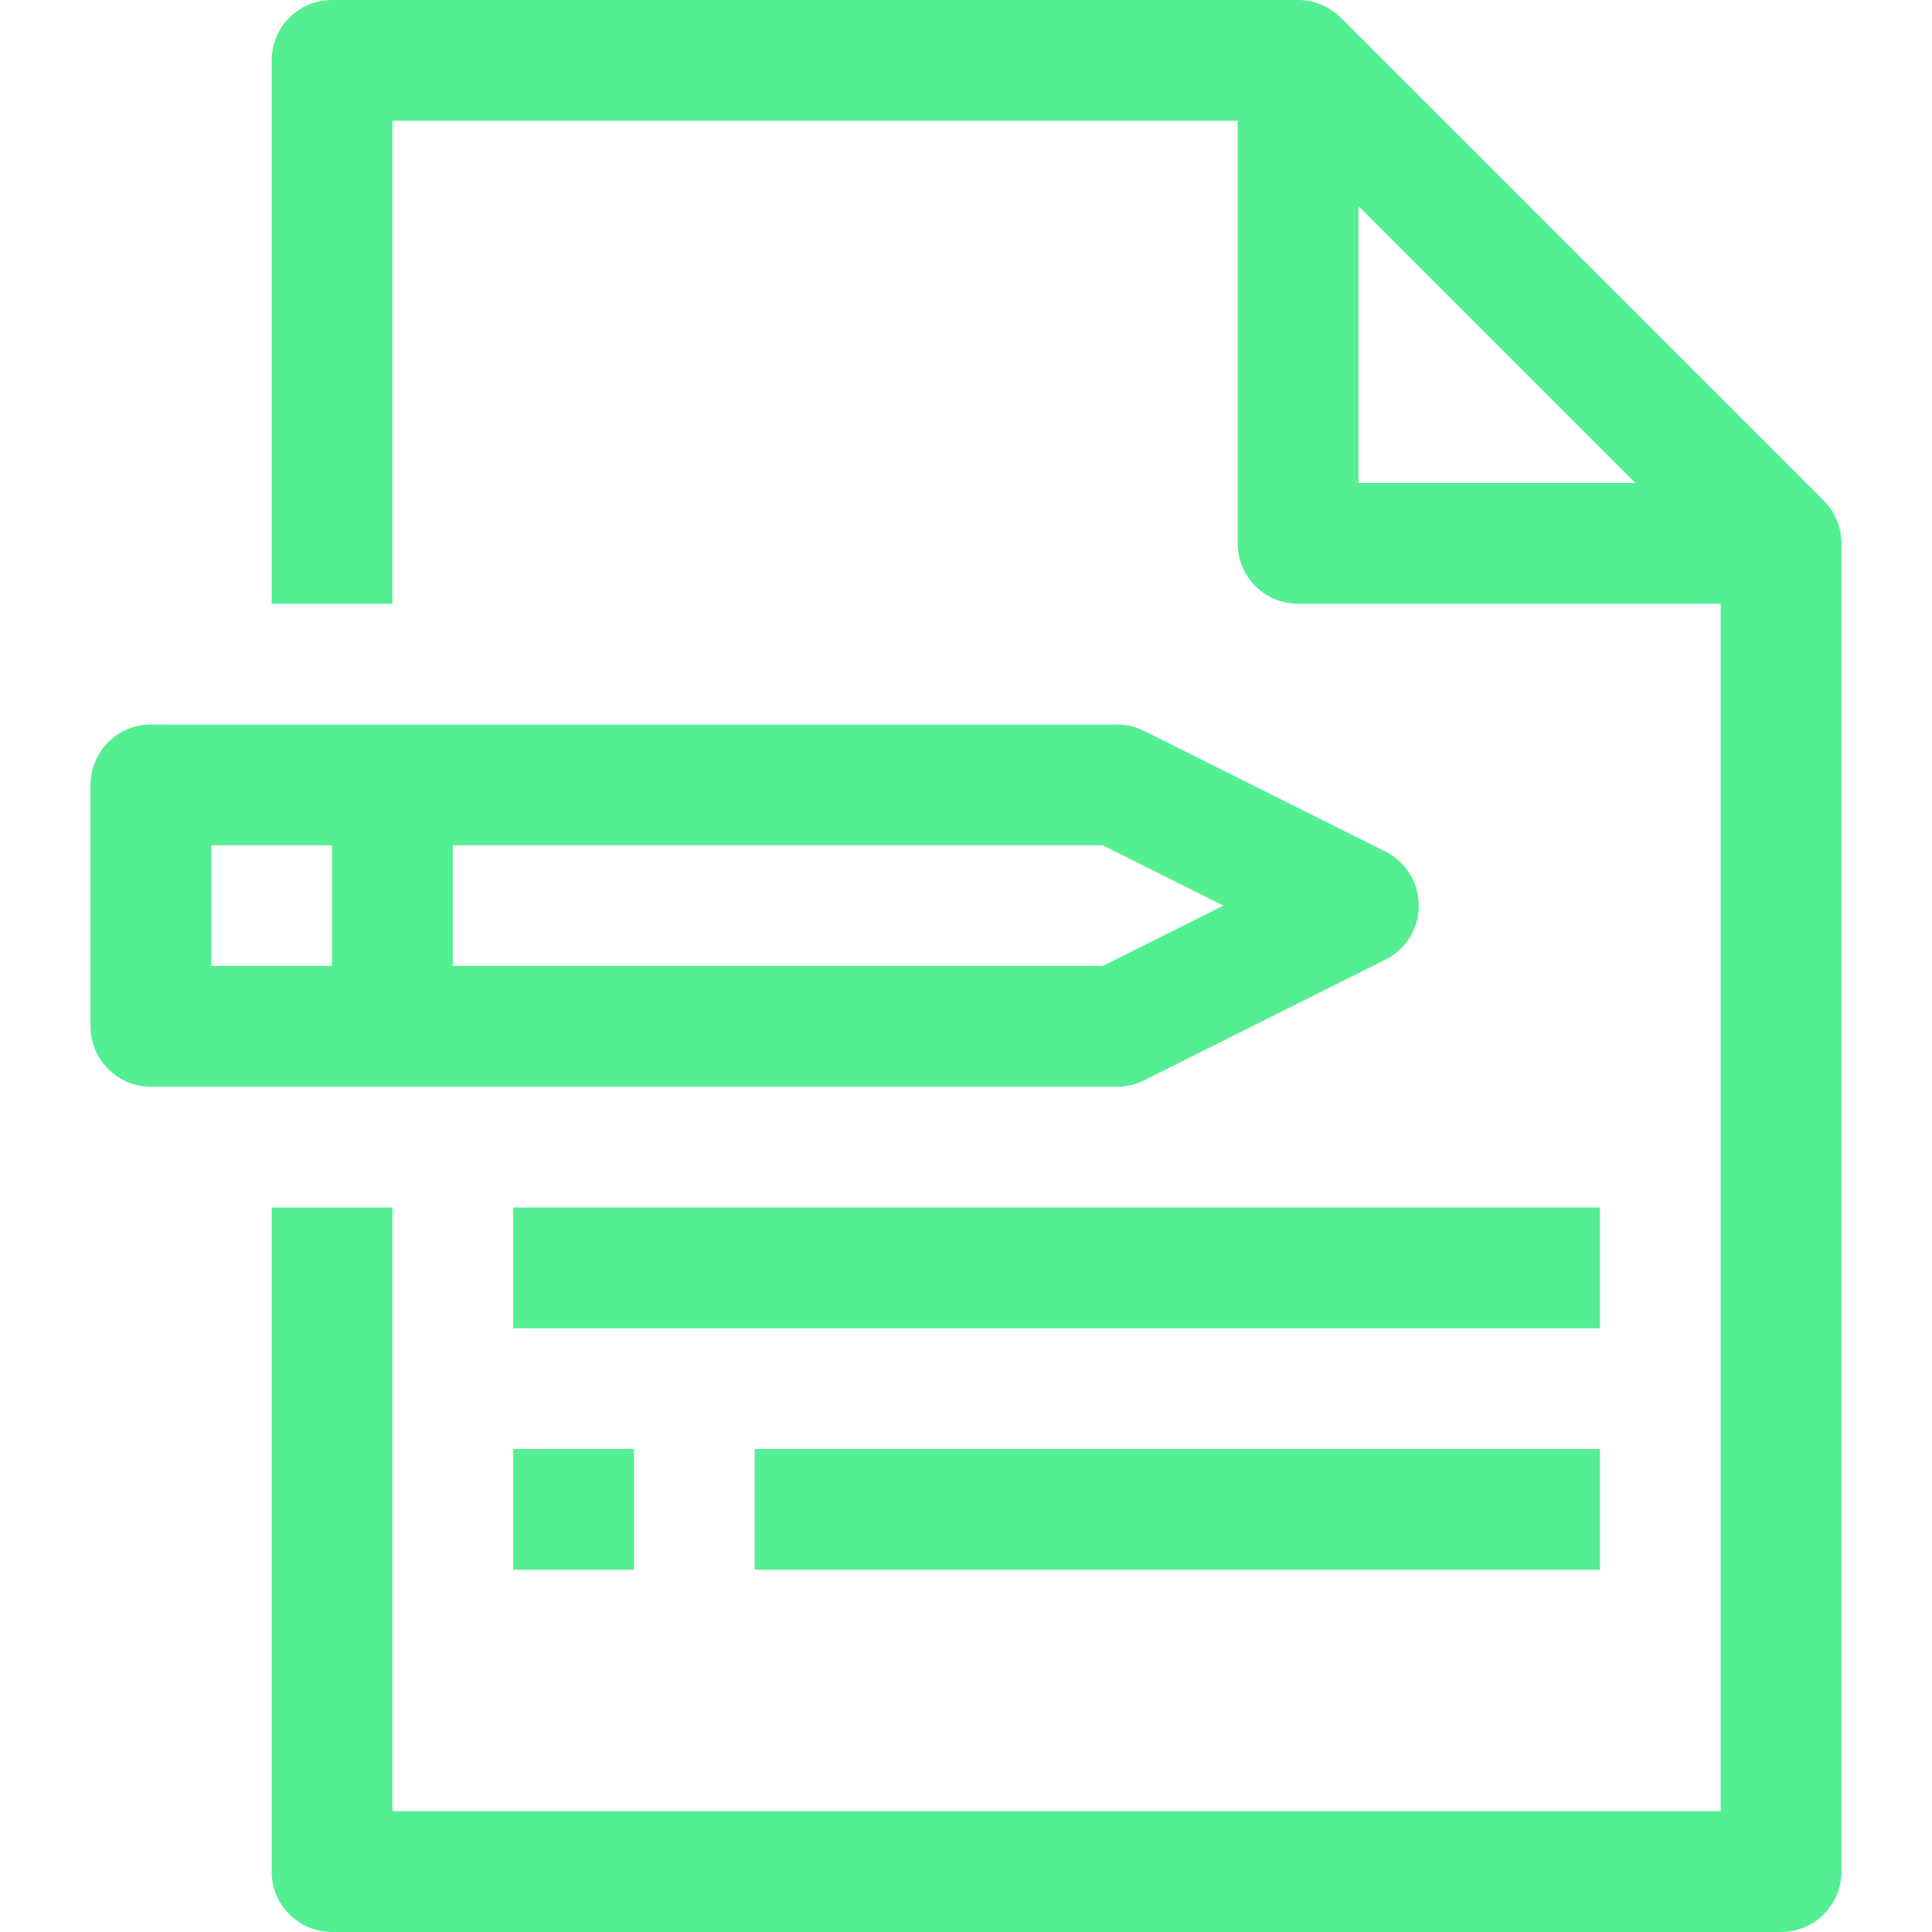 <?xml version="1.0" encoding="UTF-8" standalone="no"?><!DOCTYPE svg PUBLIC "-//W3C//DTD SVG 1.1//EN" "http://www.w3.org/Graphics/SVG/1.1/DTD/svg11.dtd"><svg width="100%" height="100%" viewBox="0 0 512 512" version="1.1" xmlns="http://www.w3.org/2000/svg" xmlns:xlink="http://www.w3.org/1999/xlink" xml:space="preserve" xmlns:serif="http://www.serif.com/" style="fill-rule:evenodd;clip-rule:evenodd;stroke-linejoin:round;stroke-miterlimit:1.414;"><path d="M483.312,132.688l-128,-128c-2.992,-3.008 -7.056,-4.688 -11.312,-4.688l-256,0c-8.848,0 -16,7.168 -16,16l0,144l32,0l0,-128l224,0l0,112c0,8.832 7.152,16 16,16l112,0l0,320l-352,0l0,-160l-32,0l0,176c0,8.832 7.152,16 16,16l384,0c8.848,0 16,-7.168 16,-16l0,-352c0,-4.24 -1.68,-8.32 -4.688,-11.312Zm-123.312,-4.688l0,-73.376l73.376,73.376l-73.376,0Z" style="fill:#53ef92;fill-rule:nonzero;"/><path d="M367.152,225.68l-64,-32c-2.208,-1.104 -4.672,-1.68 -7.152,-1.68l-256,0c-8.848,0 -16,7.168 -16,16l0,64c0,8.832 7.152,16 16,16l256,0c2.48,0 4.944,-0.576 7.152,-1.68l64,-32c5.424,-2.72 8.848,-8.256 8.848,-14.32c0,-6.064 -3.424,-11.6 -8.848,-14.32Zm-279.152,30.32l-32,0l0,-32l32,0l0,32Zm204.224,0l-172.224,0l0,-32l172.224,0l32,16l-32,16Z" style="fill:#53ef92;fill-rule:nonzero;"/><rect x="136" y="320" width="288" height="32" style="fill:#53ef92;"/><rect x="200" y="384" width="224" height="32" style="fill:#53ef92;"/><rect x="136" y="384" width="32" height="32" style="fill:#53ef92;"/></svg>
